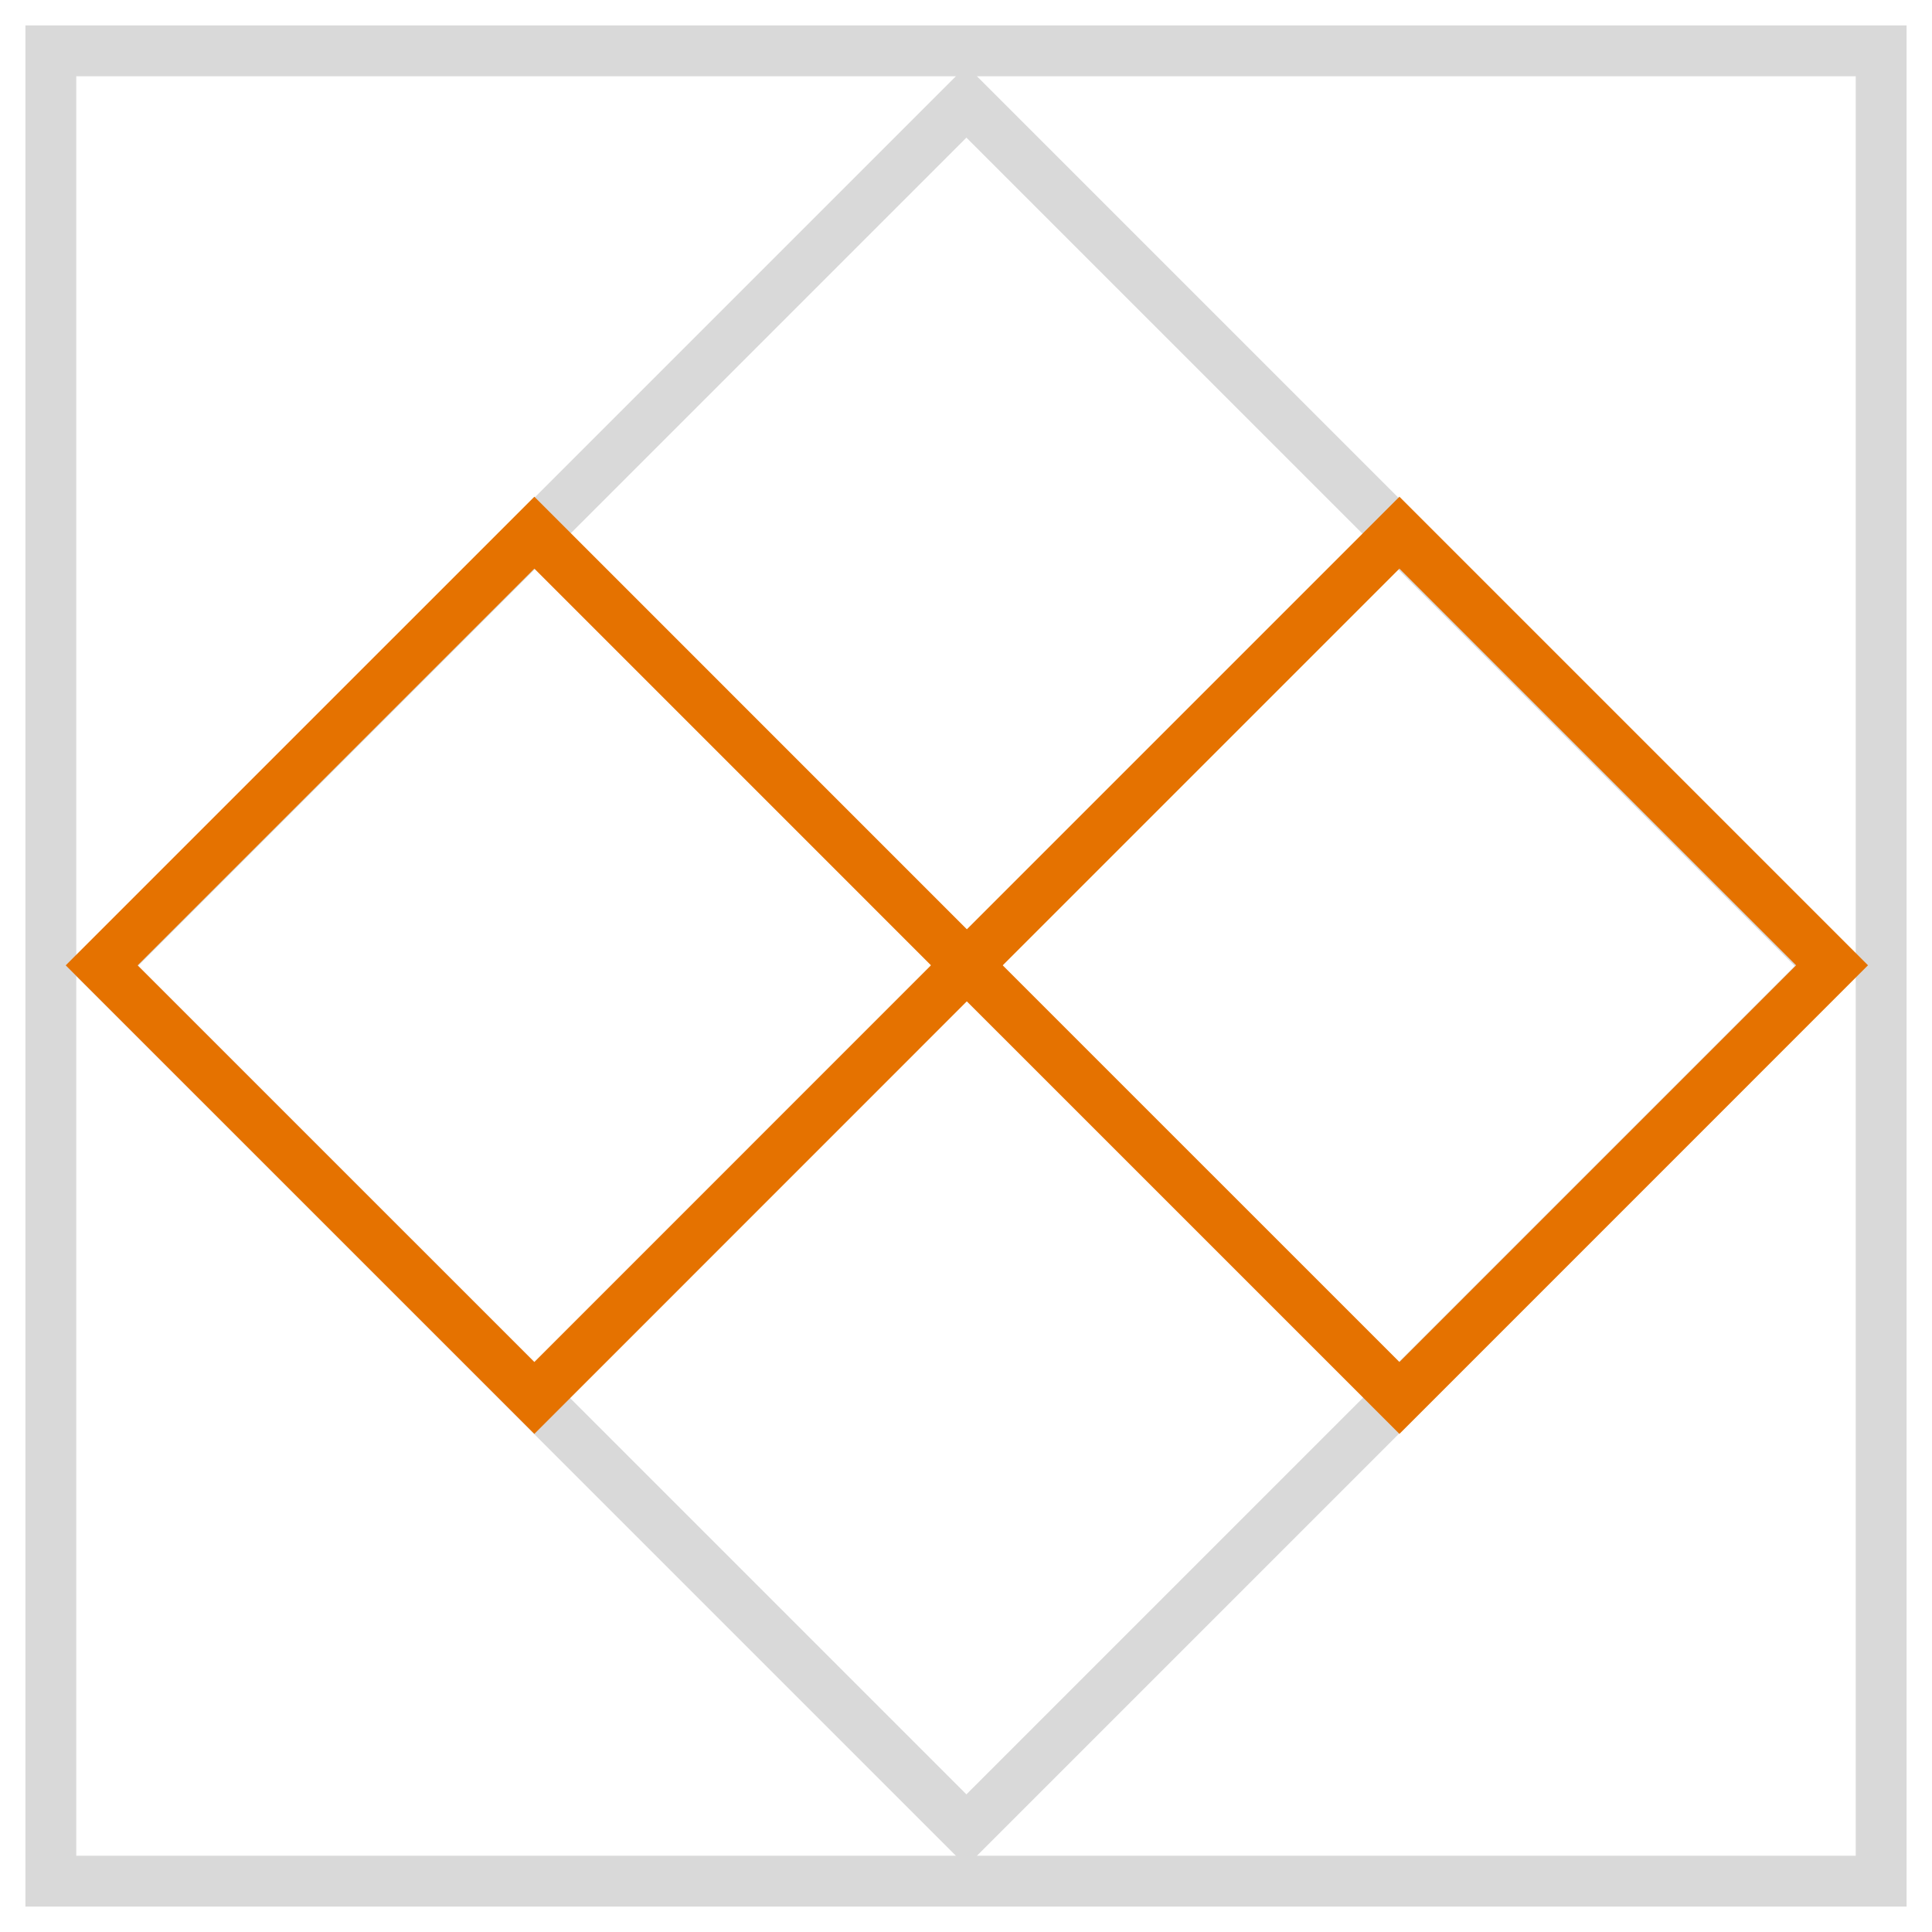 <svg width="38" height="38" viewBox="0 0 38 38" fill="none" xmlns="http://www.w3.org/2000/svg"><path d="m19.008 2-17 17 17 17 17-17z" stroke="#D9D9D9" stroke-miterlimit="10"/><path d="M37 1H1v36h36z" stroke="#D9D9D9" stroke-miterlimit="10"/><path d="M10.51 10.477 2 18.987l8.51 8.509 8.508-8.51z" stroke="#E57200" stroke-miterlimit="10"/><path d="m27.525 10.477-8.51 8.51 8.51 8.509 8.509-8.51z" stroke="#E57200" stroke-miterlimit="10"/></svg>
